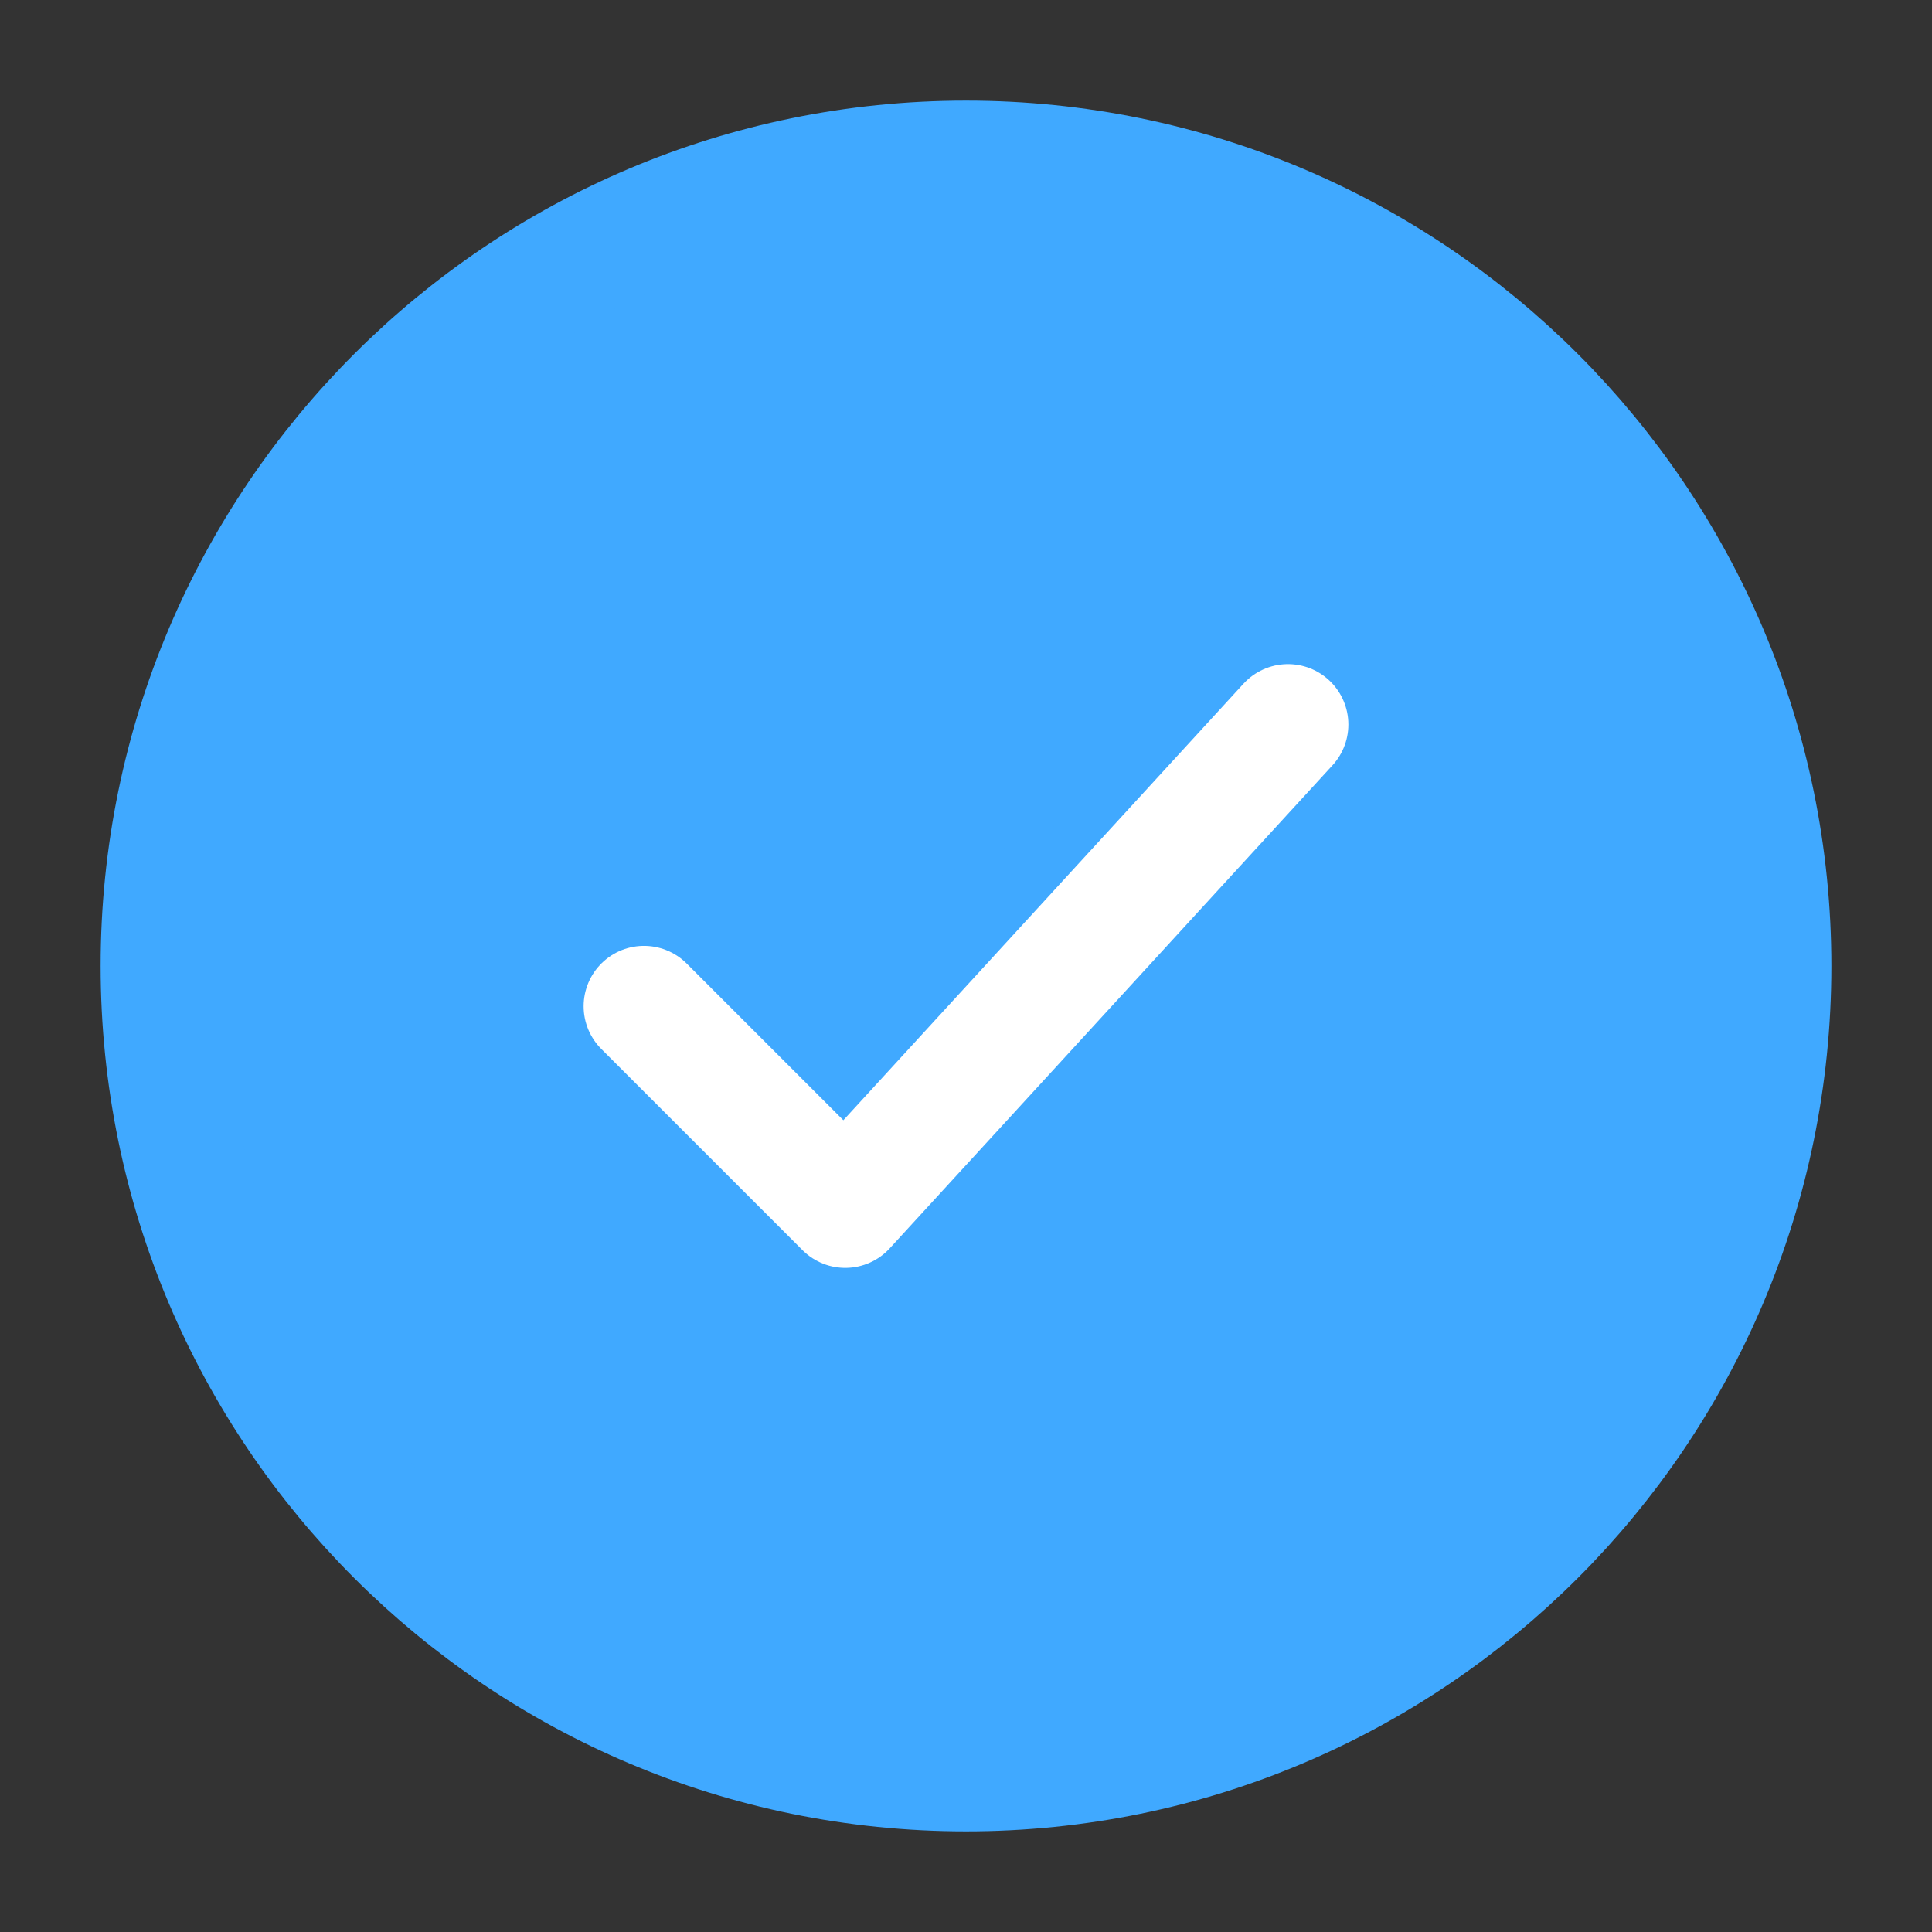 <?xml version="1.0" encoding="UTF-8"?> <svg xmlns="http://www.w3.org/2000/svg" width="24" height="24" viewBox="0 0 24 24" fill="none"><rect x="0" y="0" width="24" height="24" fill="#333333" stroke="none"/><path d="M22 12C22 6.477 17.523 2 12 2C6.477 2 2 6.477 2 12C2 17.523 6.477 22 12 22C17.523 22 22 17.523 22 12Z" fill="#40A9FF" stroke="#40A9FF" stroke-width="1.5"></path><path d="M8 12.5L10.5 15L16 9" fill="#40A9FF"></path><path d="M8 12.5L10.5 15L16 9" stroke="white" stroke-width="1.5" stroke-linecap="round" stroke-linejoin="round"></path></svg> 